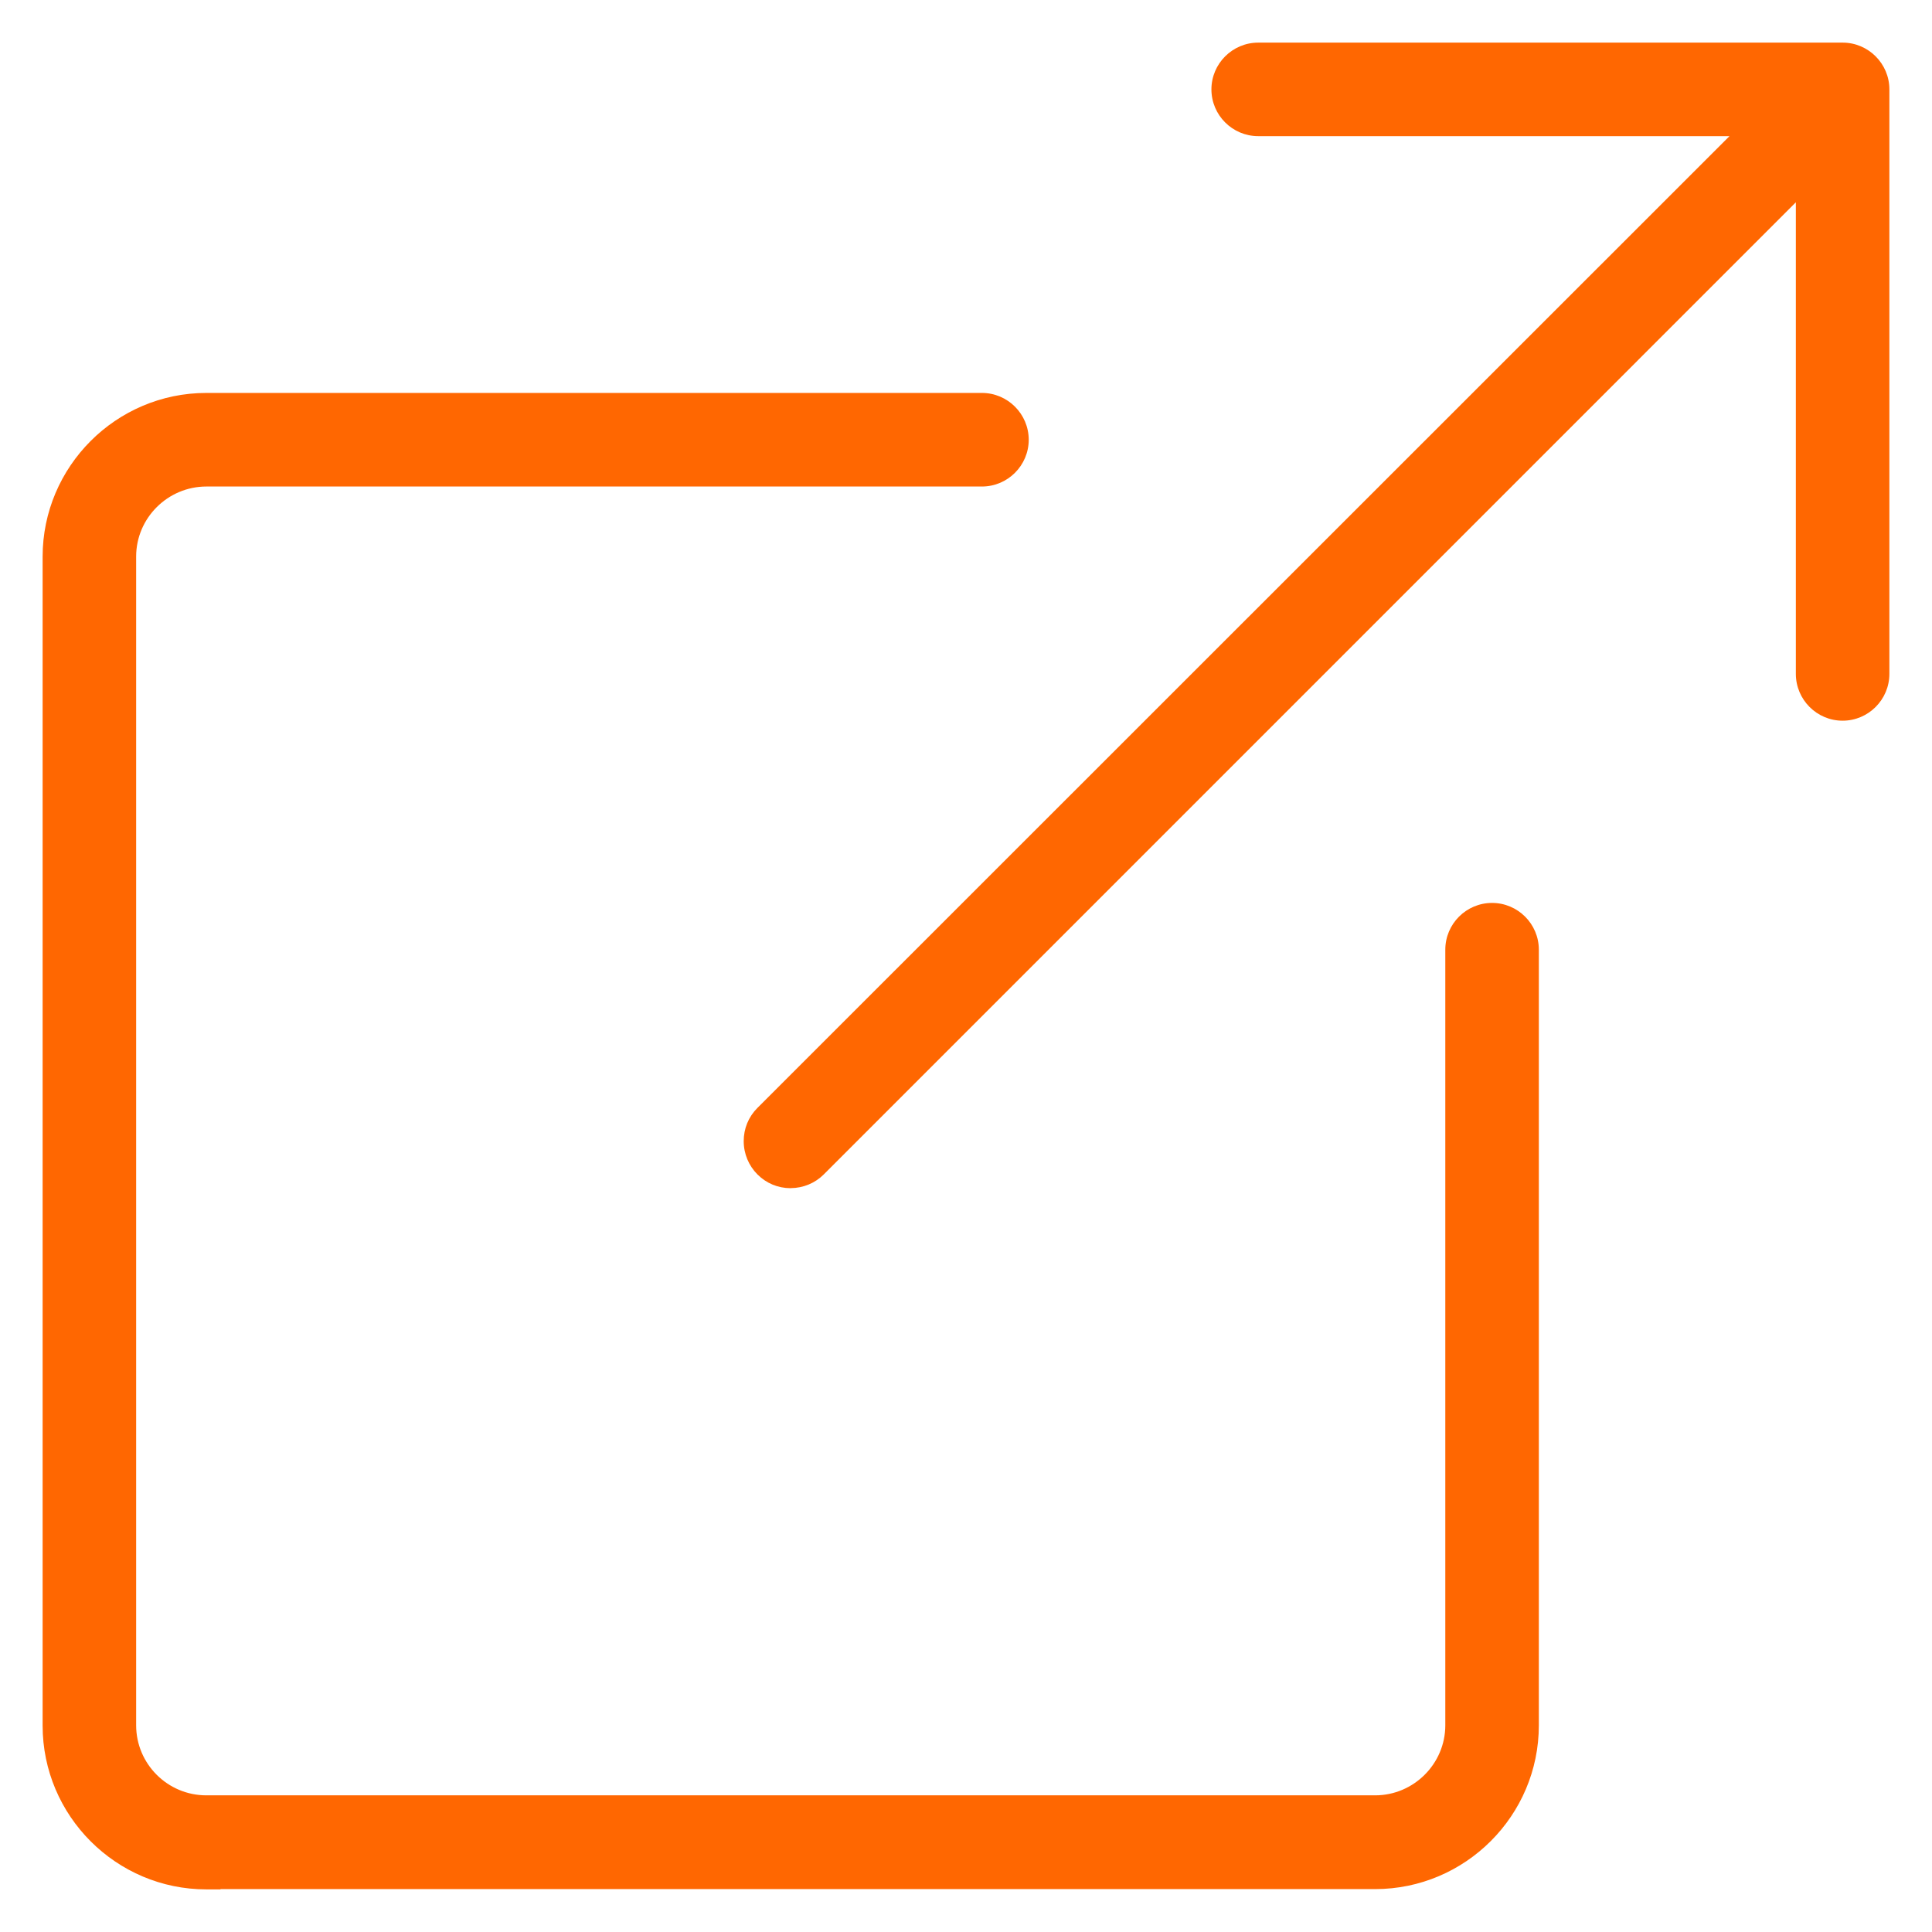 <svg width="34" height="34" viewBox="0 0 34 34" fill="none" xmlns="http://www.w3.org/2000/svg">
<path d="M17.28 6.915C17.734 6.915 18.103 7.285 18.104 7.738C18.104 8.192 17.734 8.562 17.28 8.562H3.631C2.951 8.563 2.397 9.117 2.396 9.792V30.364C2.397 31.043 2.95 31.595 3.631 31.595H24.2C24.88 31.595 25.434 31.039 25.435 30.364V16.713C25.435 16.259 25.804 15.89 26.258 15.89C26.711 15.89 27.081 16.259 27.081 16.713V30.364C27.081 31.951 25.787 33.245 24.2 33.245H3.881V33.25H3.631C2.044 33.25 0.75 31.955 0.75 30.368V9.797C0.75 8.21 2.044 6.915 3.631 6.915H17.28Z" fill="#FF6701"/>
<path d="M32.427 0.75C32.88 0.75 33.25 1.12 33.25 1.573V11.859C33.25 12.313 32.88 12.683 32.427 12.683C31.973 12.683 31.604 12.313 31.604 11.859V3.56L14.497 20.668C14.345 20.82 14.137 20.908 13.916 20.909L13.911 20.91C13.692 20.909 13.488 20.826 13.33 20.668C13.177 20.515 13.088 20.305 13.088 20.083C13.088 19.862 13.171 19.656 13.33 19.497L30.436 2.396H22.143C21.689 2.396 21.319 2.027 21.319 1.573C21.319 1.12 21.689 0.75 22.143 0.75H32.427Z" fill="#FF6701"/>
</svg>
